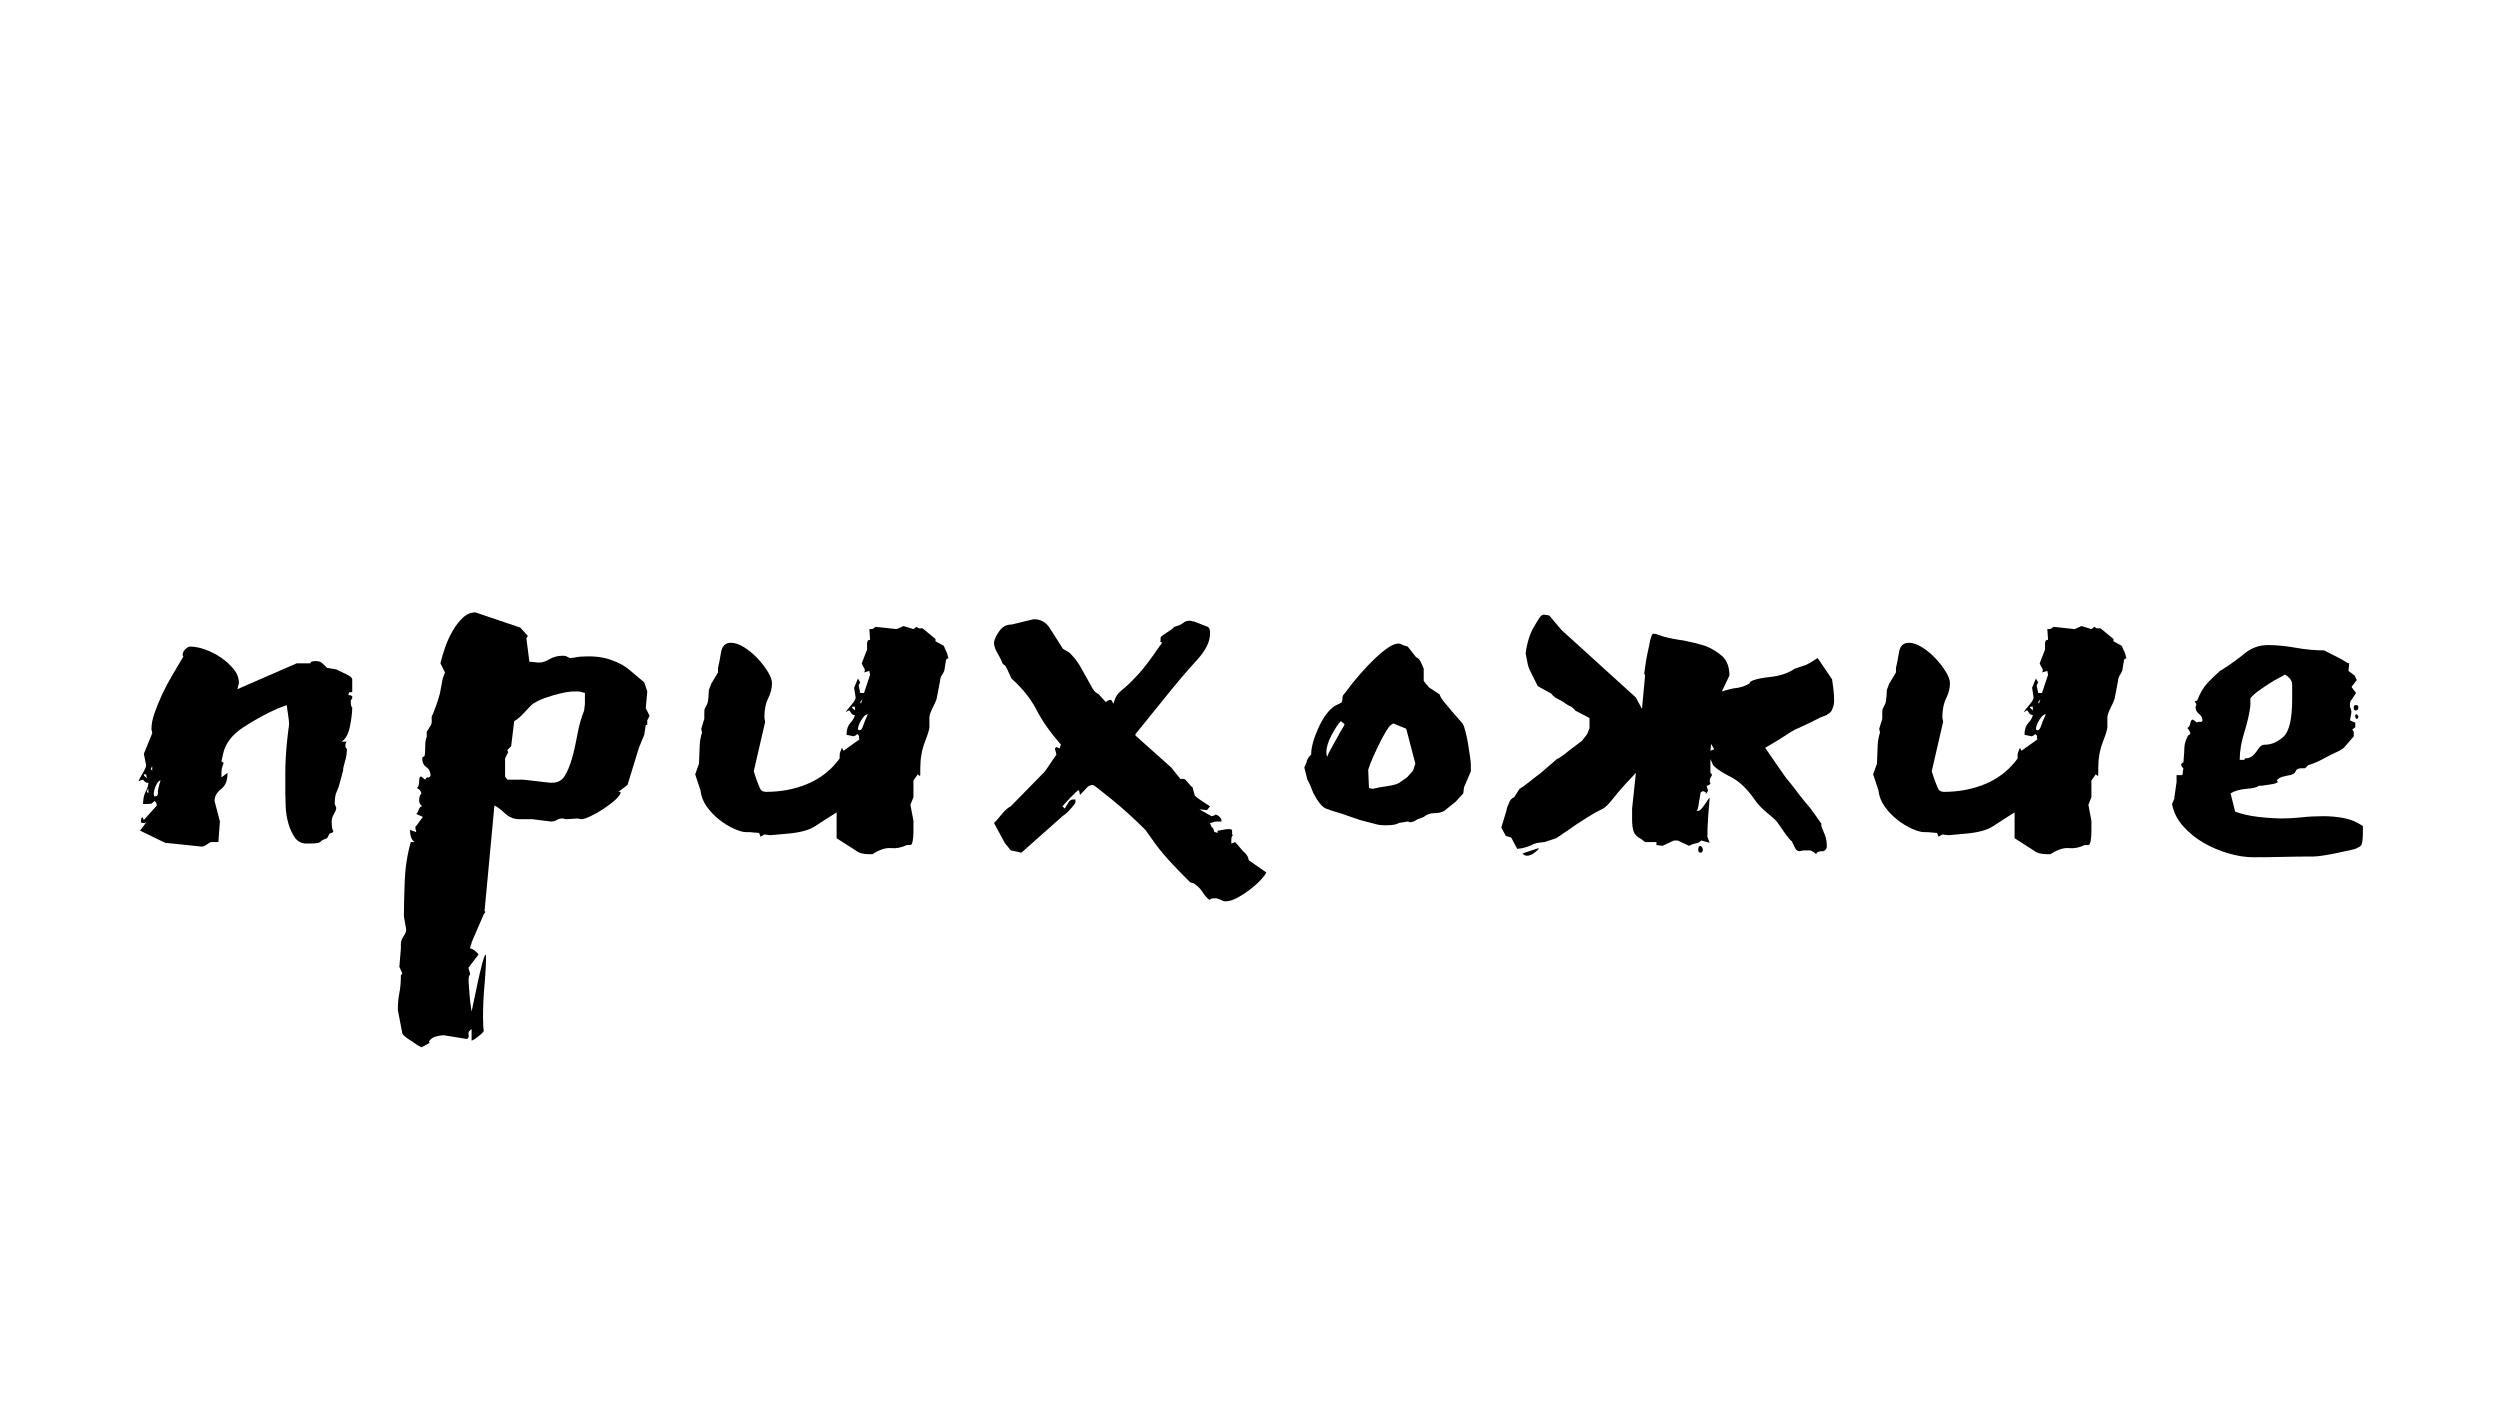 <?xml version="1.0" encoding="UTF-8"?> <svg xmlns="http://www.w3.org/2000/svg" xmlns:xlink="http://www.w3.org/1999/xlink" width="1920" zoomAndPan="magnify" viewBox="0 0 1440 810" height="1080" preserveAspectRatio="xMidYMid meet" version="1.0"><defs><g></g></defs><g fill="#000000" fill-opacity="1"><g transform="translate(66.65, 485.89)"><g><path d="M 16.203 -51.688 L 21.031 -63.516 C 21.031 -64.098 20.957 -64.535 20.812 -64.828 C 20.664 -65.117 20.594 -65.555 20.594 -66.141 C 20.594 -68.766 21.176 -71.754 22.344 -75.109 C 23.508 -78.473 24.969 -82.051 26.719 -85.844 C 28.469 -89.645 30.438 -93.367 32.625 -97.016 C 34.82 -100.672 36.941 -104.25 38.984 -107.75 C 38.691 -108.039 38.547 -108.332 38.547 -108.625 C 38.547 -109.801 39.055 -110.898 40.078 -111.922 C 41.098 -112.941 42.047 -113.453 42.922 -113.453 C 45.555 -113.453 48.477 -112.867 51.688 -111.703 C 54.895 -110.535 57.883 -109 60.656 -107.094 C 63.438 -105.195 65.848 -103.008 67.891 -100.531 C 69.941 -98.051 70.969 -95.348 70.969 -92.422 L 70.078 -88.922 L 104.25 -103.812 L 112.141 -103.812 C 112.141 -104.395 112.504 -104.758 113.234 -104.906 C 113.961 -105.051 114.473 -105.125 114.766 -105.125 C 116.516 -105.125 117.754 -104.832 118.484 -104.25 C 119.211 -103.664 120.305 -102.645 121.766 -101.188 L 127.031 -100.312 C 128.195 -99.727 130.02 -98.848 132.5 -97.672 C 134.988 -96.504 136.234 -95.484 136.234 -94.609 L 136.234 -87.172 L 134.469 -87.172 L 134.031 -85.859 C 134.031 -85.566 134.176 -85.422 134.469 -85.422 L 135.359 -85.422 C 135.648 -85.129 135.941 -84.984 136.234 -84.984 L 136.234 -83.656 L 135.359 -82.344 C 135.359 -80.008 135.648 -78.695 136.234 -78.406 C 136.234 -75.488 135.789 -71.836 134.906 -67.453 C 134.031 -63.078 132.426 -60.16 130.094 -58.703 L 133.156 -58.703 C 132.57 -58.109 132.281 -57.375 132.281 -56.5 C 132.281 -55.625 132.426 -55.113 132.719 -54.969 C 133.008 -54.82 133.156 -54.602 133.156 -54.312 C 133.156 -51.977 132.789 -49.641 132.062 -47.297 C 131.332 -44.961 130.969 -43.211 130.969 -42.047 L 129.219 -35.484 C 128.633 -33.141 127.977 -31.238 127.25 -29.781 C 126.52 -28.32 126.156 -25.988 126.156 -22.781 L 127.031 -20.594 C 127.031 -19.707 126.594 -18.535 125.719 -17.078 C 124.844 -15.617 124.406 -14.16 124.406 -12.703 C 124.406 -9.785 124.695 -8.035 125.281 -7.453 L 125.281 -6.578 L 123.094 -5.688 L 121.766 -3.062 C 120.016 -2.477 118.922 -1.969 118.484 -1.531 C 118.047 -1.094 117.68 -0.801 117.391 -0.656 C 117.098 -0.508 116.516 -0.363 115.641 -0.219 C 114.766 -0.07 112.867 0 109.953 0 C 107.023 0 104.758 -1.164 103.156 -3.5 C 101.551 -5.844 100.312 -8.547 99.438 -11.609 C 98.562 -14.672 98.051 -17.879 97.906 -21.234 C 97.758 -24.598 97.688 -27.156 97.688 -28.906 C 97.688 -33.289 97.688 -37.016 97.688 -40.078 C 97.688 -43.141 97.758 -46.055 97.906 -48.828 C 98.051 -51.609 98.27 -54.531 98.562 -57.594 C 98.852 -60.664 99.289 -64.391 99.875 -68.766 C 99.875 -69.93 99.656 -71.898 99.219 -74.672 C 98.781 -77.453 98.562 -79.133 98.562 -79.719 L 93.734 -77.969 C 87.016 -75.051 80.297 -71.398 73.578 -67.016 C 66.867 -62.641 62.93 -57.383 61.766 -51.25 L 60.891 -47.312 L 62.203 -46.438 C 61.617 -44.969 61.254 -43.867 61.109 -43.141 C 60.961 -42.41 60.891 -40.734 60.891 -38.109 L 64.391 -40.734 L 64.391 -40.297 C 64.391 -36.211 63.145 -33.219 60.656 -31.312 C 58.176 -29.414 56.938 -27.156 56.938 -24.531 L 60.016 -12.703 L 59.141 -0.875 L 54.75 -0.875 C 54.164 -0.582 53.363 -0.07 52.344 0.656 C 51.32 1.383 50.375 1.75 49.5 1.75 L 28.469 -0.438 L 14.016 -7.453 L 17.953 -12.703 C 17.367 -12.117 16.93 -11.828 16.641 -11.828 L 16.203 -11.828 C 15.328 -11.828 14.742 -11.973 14.453 -12.266 C 14.453 -13.723 14.742 -14.742 15.328 -15.328 L 16.203 -13.578 L 23.656 -21.906 C 23.656 -23.07 23.219 -23.945 22.344 -24.531 C 21.469 -23.656 20.883 -23.145 20.594 -23 C 20.301 -22.852 18.691 -22.781 15.766 -22.781 C 15.766 -25.695 16.273 -28.102 17.297 -30 C 18.316 -31.906 18.828 -33.586 18.828 -35.047 L 17.953 -35.047 C 17.367 -35.047 16.641 -35.629 15.766 -36.797 C 15.18 -36.797 14.672 -36.648 14.234 -36.359 C 13.797 -36.066 13.43 -35.922 13.141 -35.922 C 13.43 -36.797 14.234 -38.328 15.547 -40.516 C 16.859 -42.703 17.516 -44.238 17.516 -45.125 Z M 22.344 -27.156 C 23.801 -27.156 24.457 -27.812 24.312 -29.125 C 24.164 -30.438 24.676 -32.848 25.844 -36.359 C 24.969 -36.359 24.094 -35.406 23.219 -33.5 C 22.344 -31.602 21.906 -29.926 21.906 -28.469 C 21.906 -27.883 22.051 -27.445 22.344 -27.156 Z M 17.516 -39.859 L 16.203 -39.859 L 16.203 -39.422 C 16.203 -39.129 16.785 -38.547 17.953 -37.672 Z M 18.828 -28.906 L 18.828 -31.531 C 18.535 -31.531 18.391 -31.383 18.391 -31.094 C 18.391 -30.801 18.316 -30.582 18.172 -30.438 C 18.023 -30.289 17.953 -30.07 17.953 -29.781 Z M 21.031 -42.047 L 21.031 -44.672 L 20.156 -42.922 Z M 21.031 -42.047 "></path></g></g></g><g fill="#000000" fill-opacity="1"><g transform="translate(216.018, 485.89)"><g><path d="M 28.469 -50.375 C 28.758 -50.957 28.906 -52.707 28.906 -55.625 C 28.906 -58.551 29.195 -60.453 29.781 -61.328 L 29.781 -64.391 L 31.969 -67.891 C 32.562 -68.766 32.785 -69.93 32.641 -71.391 C 32.492 -72.859 32.711 -73.883 33.297 -74.469 L 34.609 -77.969 C 34.898 -78.551 35.484 -80.227 36.359 -83 C 37.234 -85.781 37.672 -87.461 37.672 -88.047 L 38.984 -95.047 L 40.297 -98.562 L 37.672 -103.812 C 38.254 -106.438 39.129 -109.426 40.297 -112.781 C 41.461 -116.145 42.922 -119.359 44.672 -122.422 C 46.43 -125.492 48.406 -128.051 50.594 -130.094 C 52.781 -132.133 55.188 -133.156 57.812 -133.156 L 83.656 -124.406 L 88.047 -119.578 L 87.172 -118.266 L 88.922 -104.688 C 90.086 -104.688 91.109 -104.613 91.984 -104.469 C 92.859 -104.32 93.734 -104.25 94.609 -104.25 C 96.367 -104.25 98.344 -104.906 100.531 -106.219 C 102.719 -107.531 105.27 -108.188 108.188 -108.188 C 109.363 -108.188 110.098 -108.039 110.391 -107.75 L 112.141 -106.875 C 113.305 -106.875 114.547 -107.02 115.859 -107.312 C 117.172 -107.602 118.703 -107.75 120.453 -107.75 C 126.297 -108.039 131.477 -107.383 136 -105.781 C 140.531 -104.176 144.109 -102.207 146.734 -99.875 L 155.062 -92.859 L 156.812 -87.609 L 155.938 -77.969 L 158.125 -73.594 L 156.812 -70.969 L 156.812 -68.328 L 155.938 -68.328 L 155.062 -62.641 L 152 -55.188 L 145.422 -33.734 L 140.172 -29.781 L 141.484 -29.781 C 141.484 -28.613 140.535 -27.156 138.641 -25.406 C 136.742 -23.656 134.477 -21.898 131.844 -20.141 C 129.219 -18.391 126.66 -16.93 124.172 -15.766 C 121.691 -14.598 119.867 -14.016 118.703 -14.016 L 116.953 -14.453 L 109.953 -14.016 L 108.188 -14.453 C 106.727 -14.453 105.562 -14.16 104.688 -13.578 C 103.812 -12.992 102.645 -12.703 101.188 -12.703 L 90.672 -14.016 L 83.219 -14.016 C 80.008 -14.016 77.164 -15.18 74.688 -17.516 C 72.207 -19.859 70.234 -21.32 68.766 -21.906 L 63.078 38.984 C 63.367 38.984 63.516 39.129 63.516 39.422 C 63.516 39.711 63.367 39.93 63.078 40.078 C 62.785 40.223 62.641 40.441 62.641 40.734 L 55.625 56.938 C 55.625 57.52 55.477 58.102 55.188 58.688 C 54.895 59.281 54.75 59.867 54.75 60.453 C 55.625 60.453 56.645 60.961 57.812 61.984 C 58.988 63.004 59.578 63.66 59.578 63.953 L 53.875 71.406 C 53.875 71.988 54.02 72.645 54.312 73.375 C 54.602 74.102 54.75 74.758 54.75 75.344 C 54.164 75.926 53.875 77.094 53.875 78.844 C 53.875 79.426 53.945 80.594 54.094 82.344 C 54.238 84.102 54.383 86.004 54.531 88.047 C 54.676 90.086 54.895 91.984 55.188 93.734 C 55.477 95.484 55.625 96.508 55.625 96.812 C 55.625 96.812 55.988 95.055 56.719 91.547 C 57.445 88.047 58.25 84.25 59.125 80.156 C 60.008 76.07 60.891 72.348 61.766 68.984 C 62.641 65.629 63.367 63.953 63.953 63.953 C 63.953 68.922 63.66 74.688 63.078 81.25 C 62.492 87.82 62.203 94.031 62.203 99.875 C 62.203 103.664 62.348 106.289 62.641 107.75 C 62.641 108.332 61.613 109.426 59.562 111.031 C 57.52 112.645 56.207 113.453 55.625 113.453 L 55.625 106.875 C 54.164 107.75 53.582 108.77 53.875 109.938 C 54.164 111.113 53.875 111.992 53 112.578 L 39.422 110.391 C 36.211 110.68 34.02 111.266 32.844 112.141 C 31.676 113.016 31.094 113.742 31.094 114.328 C 31.383 114.617 31.531 114.766 31.531 114.766 L 26.719 117.391 C 24.969 116.516 23.363 115.492 21.906 114.328 C 20.445 113.453 19.129 112.578 17.953 111.703 C 16.785 110.828 16.055 110.094 15.766 109.5 L 13.141 95.922 L 13.141 95.484 C 13.141 91.984 13.43 88.844 14.016 86.062 C 14.598 83.289 14.891 79.863 14.891 75.781 L 15.766 74.906 L 14.016 70.969 L 14.891 60.453 L 14.891 57.812 C 14.891 56.352 15.398 54.895 16.422 53.438 C 17.441 51.977 17.953 50.664 17.953 49.5 L 16.641 42.047 C 16.641 36.797 16.785 30.156 17.078 22.125 C 17.367 14.094 18.539 6.426 20.594 -0.875 L 22.781 -0.875 C 21.031 -2.039 20.156 -4.379 20.156 -7.891 L 23.656 -6.578 L 23.656 -7.453 C 23.363 -7.742 23.219 -8.473 23.219 -9.641 C 23.801 -10.223 24.383 -10.953 24.969 -11.828 C 25.551 -12.703 26.426 -13.867 27.594 -15.328 L 23.656 -17.078 C 24.238 -17.367 24.75 -18.172 25.188 -19.484 C 25.625 -20.805 26.281 -21.469 27.156 -21.469 C 26.57 -22.051 26.133 -22.562 25.844 -23 C 25.551 -23.438 25.406 -24.094 25.406 -24.969 C 25.406 -25.844 25.551 -26.719 25.844 -27.594 L 26.719 -28.906 C 26.426 -30.363 25.551 -31.383 24.094 -31.969 C 24.969 -32.562 25.406 -33.805 25.406 -35.703 C 25.406 -37.598 25.695 -38.547 26.281 -38.547 L 26.719 -38.547 L 28.906 -36.797 C 29.488 -37.961 30 -38.398 30.438 -38.109 C 30.875 -37.816 31.383 -38.109 31.969 -38.984 C 31.969 -41.316 31.164 -42.992 29.562 -44.016 C 27.957 -45.047 27.156 -46.875 27.156 -49.5 Z M 76.219 -36.797 L 85.422 -36.797 L 100.75 -35.047 L 102.062 -35.047 C 105.27 -35.047 107.676 -36.359 109.281 -38.984 C 110.895 -41.609 112.285 -44.961 113.453 -49.047 C 114.617 -53.141 115.641 -57.664 116.516 -62.625 C 117.391 -67.594 118.703 -72.27 120.453 -76.656 C 120.742 -78.695 120.891 -79.938 120.891 -80.375 C 120.891 -80.812 120.891 -81.758 120.891 -83.219 L 120.891 -86.734 C 119.141 -87.316 117.828 -87.609 116.953 -87.609 L 113.891 -87.609 C 113.891 -87.609 113.156 -87.535 111.688 -87.391 C 110.227 -87.242 108.332 -86.879 106 -86.297 C 103.664 -85.711 101.18 -84.977 98.547 -84.094 C 95.922 -83.219 93.441 -82.051 91.109 -80.594 C 90.523 -80.301 88.988 -78.77 86.5 -76 C 84.02 -73.227 81.906 -71.398 80.156 -70.516 L 78.406 -56.062 L 76.219 -53.875 L 76.656 -52.562 L 74.906 -49.062 L 74.906 -38.547 Z M 76.219 -36.797 "></path></g></g></g><g fill="#000000" fill-opacity="1"><g transform="translate(387.288, 485.89)"><g><path d="M 104.688 -89.797 L 106.875 -95.047 L 108.188 -92.859 L 107.312 -91.109 L 108.188 -86.734 L 110.391 -86.734 L 113.891 -97.25 L 113.453 -99.438 L 110.391 -98.562 C 110.68 -98.852 110.828 -99.289 110.828 -99.875 C 110.828 -100.457 110.68 -100.895 110.391 -101.188 C 110.098 -101.477 109.656 -102.352 109.062 -103.812 L 112.141 -111.703 L 112.141 -115.203 C 112.141 -116.66 112.723 -117.391 113.891 -117.391 L 113.453 -123.531 L 114.766 -123.531 C 115.348 -123.531 116.078 -123.969 116.953 -124.844 L 129.219 -123.531 L 133.156 -125.281 L 138.859 -123.531 L 140.609 -124.844 L 141.922 -123.969 L 144.109 -123.969 L 151.562 -117.828 L 151.562 -116.516 L 156.375 -113.891 C 156.664 -113.016 157.102 -111.988 157.688 -110.812 C 158.27 -109.645 158.562 -108.77 158.562 -108.188 L 159 -106.875 L 157.688 -106 L 156.812 -100.75 C 156.812 -99.875 156.375 -98.773 155.5 -97.453 C 154.625 -96.141 154.188 -94.898 154.188 -93.734 L 152.438 -84.547 C 152.438 -83.66 151.703 -81.758 150.234 -78.844 C 148.773 -75.926 148.047 -73.883 148.047 -72.719 L 148.047 -67.016 C 148.047 -65.848 147.172 -63 145.422 -58.469 C 143.672 -53.945 142.797 -48.91 142.797 -43.359 L 142.797 -39.859 C 142.797 -39.273 142.648 -38.984 142.359 -38.984 L 141.922 -39.422 C 141.336 -39.711 141.047 -39.859 141.047 -39.859 L 141.047 -39.422 L 138.859 -36.359 L 138.859 -26.719 L 137.109 -22.344 L 138.859 -13.141 L 138.859 -7.016 C 138.859 -4.961 138.711 -3.133 138.422 -1.531 C 138.129 0.07 137.691 0.875 137.109 0.875 L 134.906 0.875 C 131.988 2.332 128.992 2.914 125.922 2.625 C 122.859 2.332 119.285 3.5 115.203 6.125 L 113.016 6.125 C 109.797 6.125 107.312 5.395 105.562 3.938 L 94.609 -3.062 L 94.609 -17.953 C 89.941 -15.035 85.852 -12.41 82.344 -10.078 C 78.844 -7.742 73.441 -6.281 66.141 -5.688 L 56.5 -4.812 L 53 -5.25 L 50.812 -3.938 L 49.938 -6.125 C 49.352 -6.125 48.406 -6.195 47.094 -6.344 C 45.781 -6.5 44.68 -6.578 43.797 -6.578 L 42.484 -6.578 C 40.734 -6.578 38.395 -7.234 35.469 -8.547 C 32.551 -9.859 29.707 -11.609 26.938 -13.797 C 24.164 -15.984 21.754 -18.535 19.703 -21.453 C 17.66 -24.379 16.492 -27.445 16.203 -30.656 L 13.141 -39.859 L 15.328 -46 L 15.766 -56.938 C 15.766 -57.82 15.91 -58.992 16.203 -60.453 C 16.492 -61.91 16.785 -63.078 17.078 -63.953 C 17.078 -64.242 17.004 -64.609 16.859 -65.047 C 16.711 -65.484 16.641 -65.848 16.641 -66.141 L 18.391 -71.844 L 18.391 -75.781 C 18.391 -76.945 18.535 -77.676 18.828 -77.969 L 20.156 -80.594 C 20.445 -81.469 20.664 -82.852 20.812 -84.75 C 20.957 -86.656 21.031 -87.898 21.031 -88.484 L 22.344 -91.984 L 26.281 -98.562 L 26.281 -101.188 C 26.863 -103.52 27.445 -106.508 28.031 -110.156 C 28.613 -113.812 30.516 -115.641 33.734 -115.641 C 36.066 -115.641 38.617 -114.766 41.391 -113.016 C 44.172 -111.266 46.727 -109.145 49.062 -106.656 C 51.395 -104.176 53.363 -101.617 54.969 -98.984 C 56.57 -96.359 57.375 -94.172 57.375 -92.422 C 57.375 -89.504 56.645 -86.582 55.188 -83.656 C 53.727 -80.738 53 -77.094 53 -72.719 L 53.438 -70.078 L 46.875 -41.609 L 48.625 -36.359 C 49.207 -34.898 49.789 -33.438 50.375 -31.969 C 50.957 -30.508 52.125 -29.781 53.875 -29.781 C 62.344 -29.781 70.156 -31.238 77.312 -34.156 C 84.469 -37.082 90.379 -41.469 95.047 -47.312 L 96.359 -49.062 C 96.359 -49.645 96.359 -50.301 96.359 -51.031 C 96.359 -51.758 96.508 -52.414 96.812 -53 C 97.102 -53.875 97.395 -54.602 97.688 -55.188 L 98.562 -53.438 L 107.75 -60.016 C 107.457 -60.598 107.383 -61.109 107.531 -61.547 C 107.676 -61.984 107.312 -62.492 106.438 -63.078 C 105.562 -62.203 104.832 -61.766 104.25 -61.766 C 104.539 -61.766 103.227 -62.055 100.312 -62.641 C 100.312 -65.555 101.039 -67.816 102.5 -69.422 C 103.957 -71.035 104.832 -72.57 105.125 -74.031 L 104.688 -74.031 C 103.812 -74.031 102.938 -74.906 102.062 -76.656 C 101.477 -76.656 101.039 -76.508 100.75 -76.219 C 100.457 -75.926 100.164 -75.781 99.875 -75.781 C 100.457 -76.656 101.551 -78.039 103.156 -79.938 C 104.758 -81.832 105.562 -83.223 105.562 -84.109 Z M 106.875 -65.703 C 107.457 -65.41 107.75 -65.266 107.75 -65.266 C 108.625 -65.266 109.281 -65.992 109.719 -67.453 C 110.164 -68.91 111.117 -71.25 112.578 -74.469 C 111.41 -74.469 110.164 -73.367 108.844 -71.172 C 107.531 -68.984 106.875 -67.16 106.875 -65.703 Z M 105.125 -78.844 L 103.812 -78.844 L 103.375 -78.406 C 103.375 -78.406 103.957 -77.82 105.125 -76.656 Z M 108.625 -80.594 L 109.5 -83.219 L 108.188 -81.469 Z M 108.625 -80.594 "></path></g></g></g><g fill="#000000" fill-opacity="1"><g transform="translate(559.434, 485.89)"><g><path d="M 116.953 -124.844 C 119.285 -125.426 120.961 -126.156 121.984 -127.031 C 123.016 -127.906 124.258 -128.344 125.719 -128.344 C 126.301 -128.344 126.738 -128.27 127.031 -128.125 C 127.32 -127.977 127.758 -127.906 128.344 -127.906 L 136.234 -124.844 C 137.109 -124.258 137.547 -123.234 137.547 -121.766 C 137.836 -116.805 135.281 -111.406 129.875 -105.562 C 124.469 -99.727 117.676 -91.695 109.5 -81.469 L 94.609 -63.078 L 94.609 -62.203 L 115.203 -43.797 L 120.453 -37.234 L 122.656 -37.234 C 123.238 -36.941 124.039 -36.141 125.062 -34.828 C 126.082 -33.516 126.883 -32.711 127.469 -32.422 L 128.781 -27.594 C 129.656 -26.719 131.113 -25.625 133.156 -24.312 C 135.207 -23 136.672 -22.051 137.547 -21.469 L 135.797 -19.266 L 131.406 -19.719 L 138.422 -15.766 L 140.172 -16.203 C 140.172 -16.492 140.316 -16.641 140.609 -16.641 C 141.773 -16.641 142.941 -15.766 144.109 -14.016 L 144.109 -12.703 L 141.922 -12.703 C 140.754 -12.703 140.098 -12.629 139.953 -12.484 C 139.805 -12.336 139.004 -12.117 137.547 -11.828 L 137.984 -10.516 C 137.984 -10.223 138.273 -9.785 138.859 -9.203 L 139.297 -8.766 C 139.879 -7.305 140.172 -6.578 140.172 -6.578 C 140.172 -6.578 140.316 -6.578 140.609 -6.578 L 141.922 -6.125 L 141.922 -7.453 C 142.504 -7.453 143.453 -7.598 144.766 -7.891 C 146.078 -8.18 147.32 -8.328 148.5 -8.328 C 149.664 -8.328 150.25 -8.035 150.25 -7.453 L 150.25 -5.688 C 150.25 -5.395 150.395 -5.102 150.688 -4.812 C 150.102 -4.227 149.812 -3.352 149.812 -2.188 L 149.812 0 L 152 -0.875 L 155.062 2.625 C 155.938 3.789 156.738 4.664 157.469 5.25 C 158.195 5.832 158.852 6.711 159.438 7.891 L 159.875 9.641 L 169.953 16.641 C 169.66 17.516 168.641 18.898 166.891 20.797 C 165.141 22.703 163.02 24.602 160.531 26.5 C 158.051 28.395 155.57 30 153.094 31.312 C 150.613 32.633 148.348 33.297 146.297 33.297 C 145.711 33.297 144.836 33 143.672 32.406 C 142.504 31.82 141.484 31.531 140.609 31.531 L 139.734 31.531 C 139.148 31.531 138.711 31.602 138.422 31.75 C 138.129 31.895 137.691 32.117 137.109 32.422 C 135.641 31.242 134.32 29.707 133.156 27.812 C 131.988 25.914 130.238 24.238 127.906 22.781 L 126.156 22.344 L 123.531 19.719 C 120.602 16.789 118.117 14.234 116.078 12.047 C 114.035 9.859 112.207 7.812 110.594 5.906 C 108.988 4.008 107.383 1.969 105.781 -0.219 C 104.176 -2.406 102.352 -4.961 100.312 -7.891 C 97.383 -10.805 94.242 -13.797 90.891 -16.859 C 87.535 -19.93 84.32 -22.707 81.25 -25.188 C 78.188 -27.664 75.629 -29.707 73.578 -31.312 C 71.535 -32.926 70.367 -33.734 70.078 -33.734 C 68.617 -33.734 67.453 -33.219 66.578 -32.188 C 65.703 -31.164 64.391 -29.781 62.641 -28.031 L 62.203 -30.219 C 62.203 -30.508 62.055 -30.656 61.766 -30.656 C 61.473 -30.656 60.891 -30.219 60.016 -29.344 C 59.141 -28.469 58.188 -27.52 57.156 -26.5 C 56.133 -25.477 55.188 -24.457 54.312 -23.438 C 53.438 -22.414 52.852 -21.758 52.562 -21.469 L 53.875 -20.156 C 54.457 -21.031 55.113 -22.125 55.844 -23.438 C 56.57 -24.75 57.523 -25.406 58.703 -25.406 L 60.016 -25.406 L 60.016 -23.656 C 60.016 -23.363 59.207 -22.266 57.594 -20.359 C 55.988 -18.461 54.312 -16.93 52.562 -15.766 L 28.906 5.25 L 22.781 3.938 L 19.266 -0.438 L 13.141 -11.828 C 14.598 -13.285 16.129 -15.035 17.734 -17.078 C 19.348 -19.129 21.031 -20.594 22.781 -21.469 L 42.484 -41.609 L 49.062 -51.25 L 48.188 -54.75 L 49.062 -55.625 L 50.812 -54.75 L 51.688 -56.938 C 45.551 -63.945 40.879 -70.594 37.672 -76.875 C 34.461 -83.156 29.789 -89.066 23.656 -94.609 C 23.363 -94.609 22.633 -95.992 21.469 -98.766 C 20.301 -101.547 19.422 -102.938 18.828 -102.938 L 17.953 -103.812 C 17.367 -105.562 16.492 -107.383 15.328 -109.281 C 14.16 -111.188 13.43 -113.016 13.141 -114.766 L 13.141 -116.078 C 13.43 -117.828 14.453 -119.941 16.203 -122.422 C 17.953 -124.91 20.289 -126.156 23.219 -126.156 L 35.922 -129.219 C 40.004 -129.219 43.141 -127.461 45.328 -123.953 C 47.523 -120.453 49.938 -116.66 52.562 -112.578 C 52.562 -112.285 53.289 -111.773 54.75 -111.047 C 56.207 -110.316 57.227 -109.508 57.812 -108.625 C 59.57 -106.875 61.18 -104.758 62.641 -102.281 C 64.098 -99.801 65.41 -97.461 66.578 -95.266 C 67.742 -93.078 68.836 -91.109 69.859 -89.359 C 70.891 -87.609 71.988 -86.586 73.156 -86.297 L 77.531 -81.469 C 78.406 -82.344 79.426 -82.781 80.594 -82.781 L 81.906 -80.594 C 82.781 -83.52 83.727 -85.492 84.75 -86.516 C 85.781 -87.535 87.242 -88.848 89.141 -90.453 C 91.035 -92.055 93.516 -94.535 96.578 -97.891 C 99.648 -101.254 103.664 -106.586 108.625 -113.891 L 109.953 -115.641 L 108.625 -116.516 C 108.914 -116.516 109.062 -116.66 109.062 -116.953 L 109.062 -118.703 C 109.352 -119.285 110.664 -120.305 113 -121.766 C 115.344 -123.234 116.66 -124.258 116.953 -124.844 Z M 116.953 -124.844 "></path></g></g></g><g fill="#000000" fill-opacity="1"><g transform="translate(742.531, 485.89)"><g><path d="M 10.078 -46.875 C 10.078 -47.457 10.223 -47.969 10.516 -48.406 C 10.805 -48.844 11.098 -49.352 11.391 -49.938 L 12.703 -51.25 C 12.703 -55.332 14.086 -60.441 16.859 -66.578 C 19.641 -72.711 22.781 -76.945 26.281 -79.281 L 29.781 -81.031 C 30.363 -81.32 30.656 -81.977 30.656 -83 C 30.656 -84.031 30.801 -84.836 31.094 -85.422 L 32.859 -87.609 C 35.191 -90.816 37.816 -94.098 40.734 -97.453 C 43.66 -100.816 46.508 -103.812 49.281 -106.438 C 52.051 -109.07 54.602 -111.191 56.938 -112.797 C 59.281 -114.398 61.328 -115.203 63.078 -115.203 C 63.66 -115.203 64.172 -115.055 64.609 -114.766 C 65.047 -114.473 66.285 -114.035 68.328 -113.453 L 73.156 -107.312 C 74.32 -107.02 75.344 -105.852 76.219 -103.812 L 77.531 -100.75 L 77.531 -93.734 L 78.844 -91.984 C 79.426 -91.398 79.863 -90.891 80.156 -90.453 C 80.445 -90.016 80.883 -89.648 81.469 -89.359 L 86.734 -85.859 C 87.023 -84.691 87.898 -83.227 89.359 -81.469 C 90.816 -79.719 92.273 -77.969 93.734 -76.219 L 99.875 -69.203 C 100.457 -68.328 101.039 -66.723 101.625 -64.391 C 102.207 -62.055 102.719 -59.57 103.156 -56.938 C 103.594 -54.312 103.957 -51.906 104.25 -49.719 C 104.539 -47.531 104.688 -46 104.688 -45.125 L 104.688 -41.609 L 100.75 -32.422 L 100.312 -28.906 L 95.922 -24.094 L 89.359 -18.828 C 87.898 -17.953 86 -17.516 83.656 -17.516 C 81.32 -17.516 79.281 -16.785 77.531 -15.328 L 74.031 -14.016 C 72.281 -12.848 70.816 -12.266 69.641 -12.266 C 69.348 -12.266 69.129 -12.336 68.984 -12.484 C 68.836 -12.629 68.617 -12.703 68.328 -12.703 L 63.078 -11.828 C 61.91 -10.953 59.426 -10.516 55.625 -10.516 C 53.582 -10.516 51.977 -10.66 50.812 -10.953 L 40.734 -13.578 L 30.656 -17.078 C 26.57 -18.242 23.43 -19.266 21.234 -20.141 C 19.047 -21.023 16.641 -23.945 14.016 -28.906 C 13.43 -30.363 12.848 -31.82 12.266 -33.281 C 11.68 -34.75 11.098 -35.922 10.516 -36.797 L 8.766 -43.797 Z M 46 -31.969 L 48.188 -31.531 C 50.52 -32.125 53.289 -32.641 56.5 -33.078 C 59.719 -33.516 62.055 -34.172 63.516 -35.047 L 67.891 -38.109 L 71.406 -42.047 L 72.719 -46 L 67.453 -66.141 L 60.016 -69.203 L 58.703 -68.328 C 58.109 -68.035 57.227 -66.941 56.062 -65.047 C 54.895 -63.148 53.656 -60.883 52.344 -58.25 C 51.031 -55.625 49.719 -52.852 48.406 -49.938 C 47.094 -47.02 46.145 -44.535 45.562 -42.484 Z M 29.781 -70.516 C 28.32 -69.055 26.57 -66.426 24.531 -62.625 C 22.488 -58.832 21.469 -55.477 21.469 -52.562 C 21.469 -51.395 21.613 -50.52 21.906 -49.938 L 22.781 -52.125 L 29.781 -64.828 C 30.945 -66.578 31.676 -67.891 31.969 -68.766 Z M 29.781 -70.516 "></path></g></g></g><g fill="#000000" fill-opacity="1"><g transform="translate(855.981, 485.89)"><g><path d="M 21.031 5.688 C 21.32 6.281 22.051 6.723 23.219 7.016 C 24.383 7.016 25.113 6.867 25.406 6.578 C 25.988 6.578 27.008 5.988 28.469 4.812 C 29.926 3.645 30.508 2.914 30.219 2.625 Z M 129.656 -57.375 L 131.406 -54.312 C 130.531 -54.02 129.801 -53.727 129.219 -53.438 Z M 190.984 -106.875 C 188.359 -105.125 186.164 -103.812 184.406 -102.938 C 182.656 -102.352 180.469 -101.625 177.844 -100.75 C 174.039 -98.125 169.223 -96.516 163.391 -95.922 C 157.836 -95.336 154.188 -94.461 152.438 -93.297 C 151.852 -93.004 151.707 -92.711 152 -92.422 C 149.363 -90.672 146.148 -89.648 142.359 -89.359 C 139.734 -88.773 137.547 -88.191 135.797 -87.609 L 140.172 -96.812 C 140.172 -101.477 138.859 -105.125 136.234 -107.75 C 133.305 -110.383 129.945 -112.43 126.156 -113.891 C 122.352 -115.055 118.266 -116.078 113.891 -116.953 C 109.504 -117.535 105.707 -118.266 102.5 -119.141 C 102.5 -119.141 101.625 -119.43 99.875 -120.016 C 98.414 -120.598 97.242 -120.891 96.359 -120.891 C 95.773 -120.891 95.191 -119.723 94.609 -117.391 C 94.023 -114.766 93.441 -111.988 92.859 -109.062 C 92.273 -106.145 91.836 -103.52 91.547 -101.188 C 91.254 -98.852 91.109 -97.832 91.109 -98.125 C 91.109 -97.539 91.254 -97.25 91.547 -97.25 L 91.547 -96.359 L 89.797 -77.531 L 86.297 -84.109 L 43.359 -123.094 L 36.359 -131.406 L 33.297 -131.844 L 32.859 -131.844 L 31.969 -131.406 C 31.383 -131.113 29.926 -128.926 27.594 -124.844 C 25.258 -121.039 23.656 -115.926 22.781 -109.5 L 23.656 -105.125 C 23.945 -103.082 24.531 -101.188 25.406 -99.438 L 29.781 -90.672 L 37.672 -86.297 C 37.961 -85.711 38.691 -84.984 39.859 -84.109 L 44.672 -81.469 C 46.141 -80.301 47.602 -79.426 49.062 -78.844 C 50.227 -77.969 50.957 -77.238 51.25 -76.656 L 59.578 -72.281 L 59.578 -66.578 L 58.266 -63.078 L 55.188 -59.141 C 54.02 -58.254 51.688 -56.5 48.188 -53.875 C 44.676 -50.957 42.191 -49.207 40.734 -48.625 L 31.094 -40.297 C 30.219 -39.711 28.32 -38.254 25.406 -35.922 C 22.488 -33.586 20.441 -32.125 19.266 -31.531 L 16.203 -26.719 C 14.742 -26.133 13.723 -24.969 13.141 -23.219 C 12.266 -21.469 11.828 -20.148 11.828 -19.266 L 8.766 -9.203 L 11.391 -4.375 L 14.453 -3.5 L 17.953 3.062 L 21.031 2.625 C 23.363 2.039 25.113 1.457 26.281 0.875 C 27.445 0 29.93 -0.582 33.734 -0.875 L 40.297 -3.062 C 40.879 -3.352 42.191 -4.227 44.234 -5.688 C 46.578 -7.156 48.914 -8.766 51.25 -10.516 L 58.703 -15.328 C 61.035 -16.785 62.492 -17.66 63.078 -17.953 L 67.453 -20.156 C 68.91 -21.031 70.664 -22.781 72.719 -25.406 C 74.758 -28.031 77.238 -30.953 80.156 -34.172 L 86.297 -40.734 L 84.109 -20.156 L 84.109 -13.578 C 84.109 -10.953 84.398 -8.766 84.984 -7.016 C 85.566 -5.254 87.023 -3.789 89.359 -2.625 L 91.547 -0.875 L 98.125 -0.875 L 98.125 0.875 L 101.625 1.312 L 108.188 -1.75 L 110.391 -1.75 L 116.953 1.312 L 118.703 0.438 C 120.742 -0.145 121.91 -0.438 122.203 -0.438 L 123.969 -1.75 L 128.781 -0.438 L 127.469 -3.938 C 127.469 -7.156 127.613 -10.953 127.906 -15.328 C 128.195 -19.422 128.488 -23.07 128.781 -26.281 C 128.488 -26.281 127.613 -25.113 126.156 -22.781 C 124.406 -20.145 123.086 -18.828 122.203 -18.828 L 121.328 -18.828 C 121.91 -19.422 122.352 -21.176 122.656 -24.094 C 123.238 -27.008 123.531 -28.758 123.531 -29.344 L 124.844 -30.219 L 126.156 -29.781 L 126.594 -29.344 L 126.594 -28.469 L 127.469 -29.781 C 127.469 -30.07 127.613 -30.219 127.906 -30.219 L 127.031 -33.297 C 127.613 -33.297 128.051 -33.441 128.344 -33.734 C 128.926 -34.023 129.219 -34.316 129.219 -34.609 L 128.781 -35.922 C 128.781 -36.797 129.07 -37.672 129.656 -38.547 C 129.945 -39.129 130.094 -39.566 130.094 -39.859 L 129.219 -40.734 L 129.219 -48.625 C 130.094 -46.875 130.531 -45.852 130.531 -45.562 C 131.695 -43.801 134.766 -41.609 139.734 -38.984 C 144.984 -36.648 149.945 -32.125 154.625 -25.406 C 156.375 -22.781 158.859 -20.148 162.078 -17.516 C 164.992 -15.18 166.891 -13.43 167.766 -12.266 L 171.703 -6.578 C 173.754 -3.648 175.219 -1.895 176.094 -1.312 L 178.281 3.062 C 178.863 3.938 179.594 4.375 180.469 4.375 L 183.094 3.938 L 186.156 3.938 C 187.332 3.938 188.648 4.664 190.109 6.125 L 190.547 5.25 C 191.129 4.664 192.441 4.375 194.484 4.375 C 195.941 3.5 196.523 2.332 196.234 0.875 C 196.234 -0.875 195.941 -2.625 195.359 -4.375 L 193.609 -8.766 C 193.023 -10.223 192.879 -11.098 193.172 -11.391 C 190.547 -15.18 188.352 -18.25 186.594 -20.594 C 184.551 -22.926 182.508 -25.406 180.469 -28.031 C 178.133 -31.25 175.504 -34.609 172.578 -38.109 C 169.66 -42.191 165.719 -47.883 160.75 -55.188 C 161.344 -55.477 162.367 -56.062 163.828 -56.938 C 165.285 -57.82 166.742 -58.703 168.203 -59.578 L 173.016 -62.641 C 174.773 -63.805 175.945 -64.535 176.531 -64.828 C 176.82 -65.117 177.988 -65.703 180.031 -66.578 L 186.594 -69.641 L 192.734 -72.719 C 195.066 -73.594 196.234 -74.031 196.234 -74.031 L 196.672 -74.469 L 197.984 -75.344 C 198.859 -75.926 199.594 -77.383 200.188 -79.719 C 200.77 -82.051 200.473 -87.016 199.297 -94.609 Z M 123.531 1.312 C 122.645 1.312 122.203 2.039 122.203 3.5 C 122.203 4.664 122.645 5.25 123.531 5.25 C 124.406 5.25 124.844 4.664 124.844 3.5 C 124.844 2.625 124.406 1.895 123.531 1.312 Z M 123.531 1.312 "></path></g></g></g><g fill="#000000" fill-opacity="1"><g transform="translate(1065.798, 485.89)"><g><path d="M 104.688 -89.797 L 106.875 -95.047 L 108.188 -92.859 L 107.312 -91.109 L 108.188 -86.734 L 110.391 -86.734 L 113.891 -97.25 L 113.453 -99.438 L 110.391 -98.562 C 110.68 -98.852 110.828 -99.289 110.828 -99.875 C 110.828 -100.457 110.68 -100.895 110.391 -101.188 C 110.098 -101.477 109.656 -102.352 109.062 -103.812 L 112.141 -111.703 L 112.141 -115.203 C 112.141 -116.66 112.723 -117.391 113.891 -117.391 L 113.453 -123.531 L 114.766 -123.531 C 115.348 -123.531 116.078 -123.969 116.953 -124.844 L 129.219 -123.531 L 133.156 -125.281 L 138.859 -123.531 L 140.609 -124.844 L 141.922 -123.969 L 144.109 -123.969 L 151.562 -117.828 L 151.562 -116.516 L 156.375 -113.891 C 156.664 -113.016 157.102 -111.988 157.688 -110.812 C 158.27 -109.645 158.562 -108.77 158.562 -108.188 L 159 -106.875 L 157.688 -106 L 156.812 -100.75 C 156.812 -99.875 156.375 -98.773 155.5 -97.453 C 154.625 -96.141 154.188 -94.898 154.188 -93.734 L 152.438 -84.547 C 152.438 -83.66 151.703 -81.758 150.234 -78.844 C 148.773 -75.926 148.047 -73.883 148.047 -72.719 L 148.047 -67.016 C 148.047 -65.848 147.172 -63 145.422 -58.469 C 143.672 -53.945 142.797 -48.91 142.797 -43.359 L 142.797 -39.859 C 142.797 -39.273 142.648 -38.984 142.359 -38.984 L 141.922 -39.422 C 141.336 -39.711 141.047 -39.859 141.047 -39.859 L 141.047 -39.422 L 138.859 -36.359 L 138.859 -26.719 L 137.109 -22.344 L 138.859 -13.141 L 138.859 -7.016 C 138.859 -4.961 138.711 -3.133 138.422 -1.531 C 138.129 0.07 137.691 0.875 137.109 0.875 L 134.906 0.875 C 131.988 2.332 128.992 2.914 125.922 2.625 C 122.859 2.332 119.285 3.5 115.203 6.125 L 113.016 6.125 C 109.797 6.125 107.312 5.395 105.562 3.938 L 94.609 -3.062 L 94.609 -17.953 C 89.941 -15.035 85.852 -12.41 82.344 -10.078 C 78.844 -7.742 73.441 -6.281 66.141 -5.688 L 56.5 -4.812 L 53 -5.25 L 50.812 -3.938 L 49.938 -6.125 C 49.352 -6.125 48.406 -6.195 47.094 -6.344 C 45.781 -6.5 44.68 -6.578 43.797 -6.578 L 42.484 -6.578 C 40.734 -6.578 38.395 -7.234 35.469 -8.547 C 32.551 -9.859 29.707 -11.609 26.938 -13.797 C 24.164 -15.984 21.754 -18.535 19.703 -21.453 C 17.66 -24.379 16.492 -27.445 16.203 -30.656 L 13.141 -39.859 L 15.328 -46 L 15.766 -56.938 C 15.766 -57.82 15.91 -58.992 16.203 -60.453 C 16.492 -61.91 16.785 -63.078 17.078 -63.953 C 17.078 -64.242 17.004 -64.609 16.859 -65.047 C 16.711 -65.484 16.641 -65.848 16.641 -66.141 L 18.391 -71.844 L 18.391 -75.781 C 18.391 -76.945 18.535 -77.676 18.828 -77.969 L 20.156 -80.594 C 20.445 -81.469 20.664 -82.852 20.812 -84.75 C 20.957 -86.656 21.031 -87.898 21.031 -88.484 L 22.344 -91.984 L 26.281 -98.562 L 26.281 -101.188 C 26.863 -103.52 27.445 -106.508 28.031 -110.156 C 28.613 -113.812 30.516 -115.641 33.734 -115.641 C 36.066 -115.641 38.617 -114.766 41.391 -113.016 C 44.172 -111.266 46.727 -109.145 49.062 -106.656 C 51.395 -104.176 53.363 -101.617 54.969 -98.984 C 56.57 -96.359 57.375 -94.172 57.375 -92.422 C 57.375 -89.504 56.645 -86.582 55.188 -83.656 C 53.727 -80.738 53 -77.094 53 -72.719 L 53.438 -70.078 L 46.875 -41.609 L 48.625 -36.359 C 49.207 -34.898 49.789 -33.438 50.375 -31.969 C 50.957 -30.508 52.125 -29.781 53.875 -29.781 C 62.344 -29.781 70.156 -31.238 77.312 -34.156 C 84.469 -37.082 90.379 -41.469 95.047 -47.312 L 96.359 -49.062 C 96.359 -49.645 96.359 -50.301 96.359 -51.031 C 96.359 -51.758 96.508 -52.414 96.812 -53 C 97.102 -53.875 97.395 -54.602 97.688 -55.188 L 98.562 -53.438 L 107.75 -60.016 C 107.457 -60.598 107.383 -61.109 107.531 -61.547 C 107.676 -61.984 107.312 -62.492 106.438 -63.078 C 105.562 -62.203 104.832 -61.766 104.25 -61.766 C 104.539 -61.766 103.227 -62.055 100.312 -62.641 C 100.312 -65.555 101.039 -67.816 102.5 -69.422 C 103.957 -71.035 104.832 -72.57 105.125 -74.031 L 104.688 -74.031 C 103.812 -74.031 102.938 -74.906 102.062 -76.656 C 101.477 -76.656 101.039 -76.508 100.75 -76.219 C 100.457 -75.926 100.164 -75.781 99.875 -75.781 C 100.457 -76.656 101.551 -78.039 103.156 -79.938 C 104.758 -81.832 105.562 -83.223 105.562 -84.109 Z M 106.875 -65.703 C 107.457 -65.41 107.75 -65.266 107.75 -65.266 C 108.625 -65.266 109.281 -65.992 109.719 -67.453 C 110.164 -68.91 111.117 -71.25 112.578 -74.469 C 111.41 -74.469 110.164 -73.367 108.844 -71.172 C 107.531 -68.984 106.875 -67.16 106.875 -65.703 Z M 105.125 -78.844 L 103.812 -78.844 L 103.375 -78.406 C 103.375 -78.406 103.957 -77.82 105.125 -76.656 Z M 108.625 -80.594 L 109.5 -83.219 L 108.188 -81.469 Z M 108.625 -80.594 "></path></g></g></g><g fill="#000000" fill-opacity="1"><g transform="translate(1237.944, 485.89)"><g><path d="M 55.188 -49.062 C 56.938 -49.062 58.32 -49.5 59.344 -50.375 C 60.375 -51.25 61.18 -52.125 61.766 -53 C 62.348 -53.875 63.004 -54.75 63.734 -55.625 C 64.461 -56.5 65.41 -56.938 66.578 -56.938 C 70.379 -56.938 73.957 -58.469 77.312 -61.531 C 80.664 -64.602 82.344 -71.832 82.344 -83.219 L 82.344 -91.547 C 82.344 -93.004 81.758 -94.316 80.594 -95.484 C 79.426 -96.66 78.551 -97.25 77.969 -97.25 C 77.676 -96.957 76.656 -96.367 74.906 -95.484 C 73.156 -94.609 71.254 -93.516 69.203 -92.203 C 67.16 -90.891 65.117 -89.504 63.078 -88.047 C 61.035 -86.586 59.43 -85.125 58.266 -83.656 L 58.266 -79.281 C 57.672 -74.613 56.5 -69.504 54.75 -63.953 C 53 -58.398 52.125 -53.145 52.125 -48.188 L 54.75 -48.188 Z M 117.828 -61.766 L 112.141 -55.188 L 109.5 -53.438 C 106.289 -51.977 103.223 -50.445 100.297 -48.844 C 97.379 -47.238 94.461 -46 91.547 -45.125 L 89.797 -43.359 L 87.609 -43.359 C 85.859 -43.359 84.758 -42.773 84.312 -41.609 C 83.875 -40.441 82.781 -39.711 81.031 -39.422 C 77.82 -38.836 75.781 -38.254 74.906 -37.672 C 74.031 -37.086 73.594 -36.648 73.594 -36.359 C 73.883 -35.773 74.031 -35.484 74.031 -35.484 C 74.031 -35.191 73.52 -34.898 72.5 -34.609 C 71.477 -34.316 70.379 -34.098 69.203 -33.953 C 68.035 -33.805 67.016 -33.66 66.141 -33.516 C 65.266 -33.367 64.973 -33.297 65.266 -33.297 L 63.078 -33.297 C 62.203 -32.41 59.863 -31.82 56.062 -31.531 C 52.27 -31.238 49.207 -30.363 46.875 -28.906 L 49.5 -18.391 C 50.957 -17.805 52.926 -17.223 55.406 -16.641 C 57.895 -16.055 60.453 -15.617 63.078 -15.328 C 65.703 -15.035 68.18 -14.816 70.516 -14.672 C 72.859 -14.523 74.613 -14.453 75.781 -14.453 C 79.863 -14.453 83.875 -14.672 87.812 -15.109 C 91.758 -15.547 95.926 -15.766 100.312 -15.766 C 104.395 -15.766 108.332 -15.398 112.125 -14.672 C 115.926 -13.941 119.582 -12.41 123.094 -10.078 L 123.094 -7.016 C 123.094 -5.547 123.02 -3.863 122.875 -1.969 C 122.727 -0.07 122.211 1.164 121.328 1.75 L 119.578 2.625 C 119.285 2.914 118.117 3.281 116.078 3.719 C 114.035 4.156 111.695 4.664 109.062 5.25 C 106.438 5.832 103.738 6.344 100.969 6.781 C 98.195 7.227 96.078 7.453 94.609 7.453 C 88.773 7.453 83.008 7.523 77.312 7.672 C 71.613 7.816 65.848 7.891 60.016 7.891 C 55.629 7.891 50.879 7.156 45.766 5.688 C 40.66 4.227 35.844 2.188 31.312 -0.438 C 26.789 -3.062 22.848 -6.27 19.484 -10.062 C 16.129 -13.863 14.016 -18.102 13.141 -22.781 L 14.453 -25.844 C 14.453 -26.426 14.598 -27.594 14.891 -29.344 C 15.18 -31.094 15.473 -33.141 15.766 -35.484 L 15.766 -39.422 L 18.828 -39.422 L 19.266 -39.859 C 19.266 -41.609 19.414 -42.629 19.719 -42.922 C 19.719 -43.211 19.492 -43.578 19.047 -44.016 C 18.609 -44.453 18.391 -44.969 18.391 -45.562 C 18.391 -45.852 18.832 -46.289 19.719 -46.875 L 20.156 -52.562 C 20.156 -53.727 20.227 -55.039 20.375 -56.5 C 20.52 -57.969 21.176 -59.867 22.344 -62.203 L 23.656 -63.078 C 23.656 -64.242 23.07 -65.41 21.906 -66.578 C 22.781 -66.867 23.363 -67.742 23.656 -69.203 C 23.945 -70.672 24.383 -71.406 24.969 -71.406 C 25.258 -71.406 25.406 -71.332 25.406 -71.188 C 25.406 -71.039 25.551 -70.969 25.844 -70.969 L 27.594 -69.641 C 27.883 -69.93 28.031 -70.078 28.031 -70.078 L 29.344 -70.078 C 30.219 -70.078 30.656 -70.375 30.656 -70.969 C 30.656 -72.426 30 -73.664 28.688 -74.688 C 27.375 -75.707 26.719 -76.945 26.719 -78.406 C 26.719 -78.988 26.863 -79.426 27.156 -79.719 C 27.156 -80.301 27.008 -80.738 26.719 -81.031 C 26.426 -81.32 26.281 -81.613 26.281 -81.906 L 27.594 -82.344 C 29.344 -86.727 31.312 -90.086 33.5 -92.422 C 35.695 -94.754 38.109 -97.094 40.734 -99.438 L 42.922 -100.75 C 47.016 -103.375 51.031 -106.289 54.969 -109.5 C 58.914 -112.719 63.367 -114.328 68.328 -114.328 C 73.297 -114.328 78.625 -113.816 84.312 -112.797 C 90.008 -111.773 95.488 -111.266 100.75 -111.266 C 107.758 -107.754 111.773 -105.633 112.797 -104.906 C 113.816 -104.176 114.617 -103.812 115.203 -103.812 L 114.766 -99.438 L 118.266 -96.812 L 119.578 -94.172 L 116.516 -90.234 L 119.141 -86.734 L 116.516 -82.781 C 115.93 -82.195 115.641 -81.469 115.641 -80.594 C 115.641 -79.719 115.641 -78.988 115.641 -78.406 L 116.078 -77.969 L 116.516 -75.781 L 115.641 -70.969 L 118.703 -69.641 L 118.703 -67.016 L 116.953 -65.703 L 117.828 -64.391 Z M 118.703 -79.719 L 119.578 -79.719 C 120.16 -79.719 120.453 -79.281 120.453 -78.406 C 120.453 -77.238 119.867 -76.656 118.703 -76.656 C 118.117 -76.656 117.828 -77.238 117.828 -78.406 C 117.828 -79.281 118.117 -79.719 118.703 -79.719 Z M 120.453 -73.594 C 120.453 -72.426 120.16 -71.844 119.578 -71.844 C 118.992 -71.844 118.703 -72.426 118.703 -73.594 C 118.703 -74.176 118.848 -74.469 119.141 -74.469 C 119.43 -74.469 119.867 -74.176 120.453 -73.594 Z M 120.453 -73.594 "></path></g></g></g></svg> 